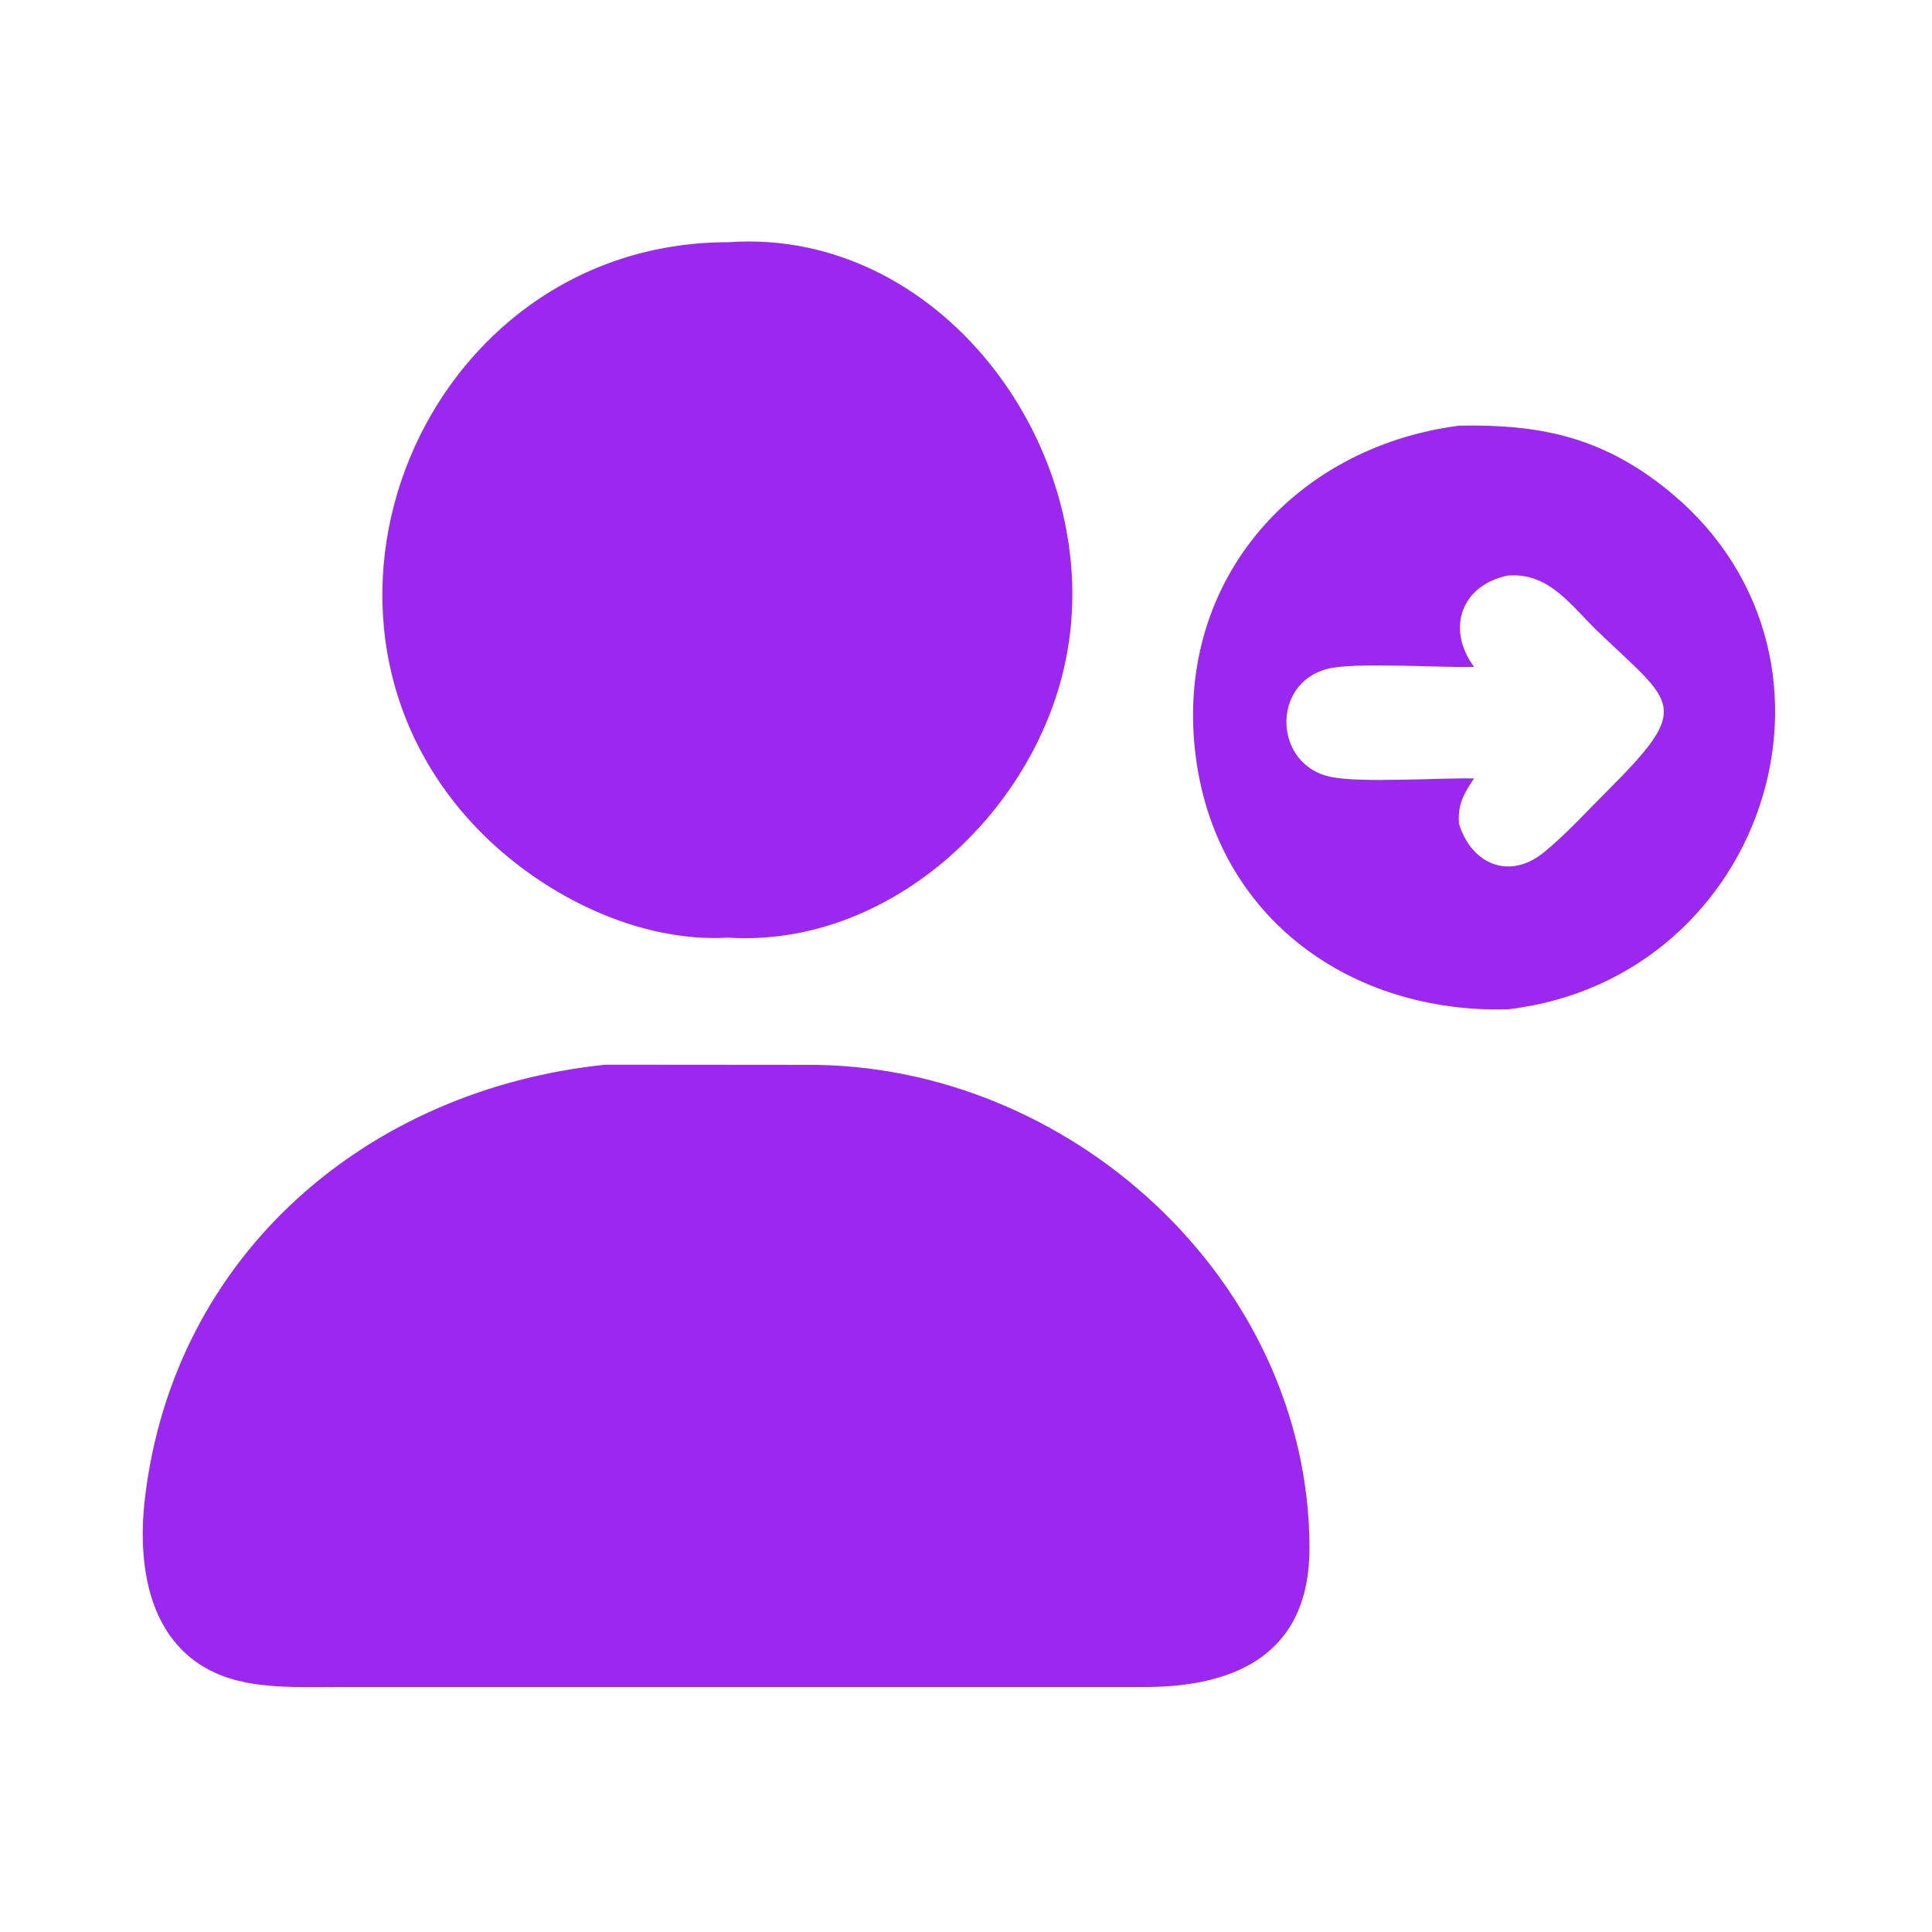 <svg width="24" height="24" viewBox="0 0 24 24" fill="none" xmlns="http://www.w3.org/2000/svg">
    <path d="M7.524 13.226L10.016 13.228C13.281 13.207 16.256 15.903 16.267 19.221C16.271 20.525 15.382 20.957 14.213 20.957L10.585 20.957L4.211 20.957C3.853 20.957 3.48 20.971 3.126 20.913C1.919 20.719 1.68 19.614 1.802 18.599C2.166 15.569 4.577 13.528 7.524 13.226Z" fill="#9C27F0"/>
    <path d="M9.048 3.009C11.757 2.817 13.832 5.734 13.21 8.331C12.771 10.169 11.006 11.769 9.048 11.648C7.94 11.711 6.789 11.14 6.017 10.382C3.299 7.71 5.252 3.008 9.048 3.009Z" fill="#9C27F0"/>
    <path d="M18.124 5.288C19.104 5.269 19.859 5.419 20.653 6.037C23.263 8.068 21.988 12.152 18.735 12.538C16.784 12.594 15.121 11.407 14.856 9.413C14.571 7.269 16.036 5.561 18.124 5.288ZM18.311 8.284C17.9 8.298 16.83 8.221 16.489 8.309C15.787 8.49 15.822 9.501 16.527 9.65C16.901 9.73 17.881 9.661 18.311 9.67C18.181 9.862 18.106 9.995 18.124 10.234C18.279 10.736 18.75 10.94 19.182 10.586C19.456 10.362 19.707 10.084 19.959 9.833C21.03 8.765 20.802 8.756 19.855 7.85C19.519 7.529 19.25 7.111 18.735 7.149C18.16 7.262 17.957 7.805 18.311 8.284Z" fill="#9C27F0"/>
</svg>

